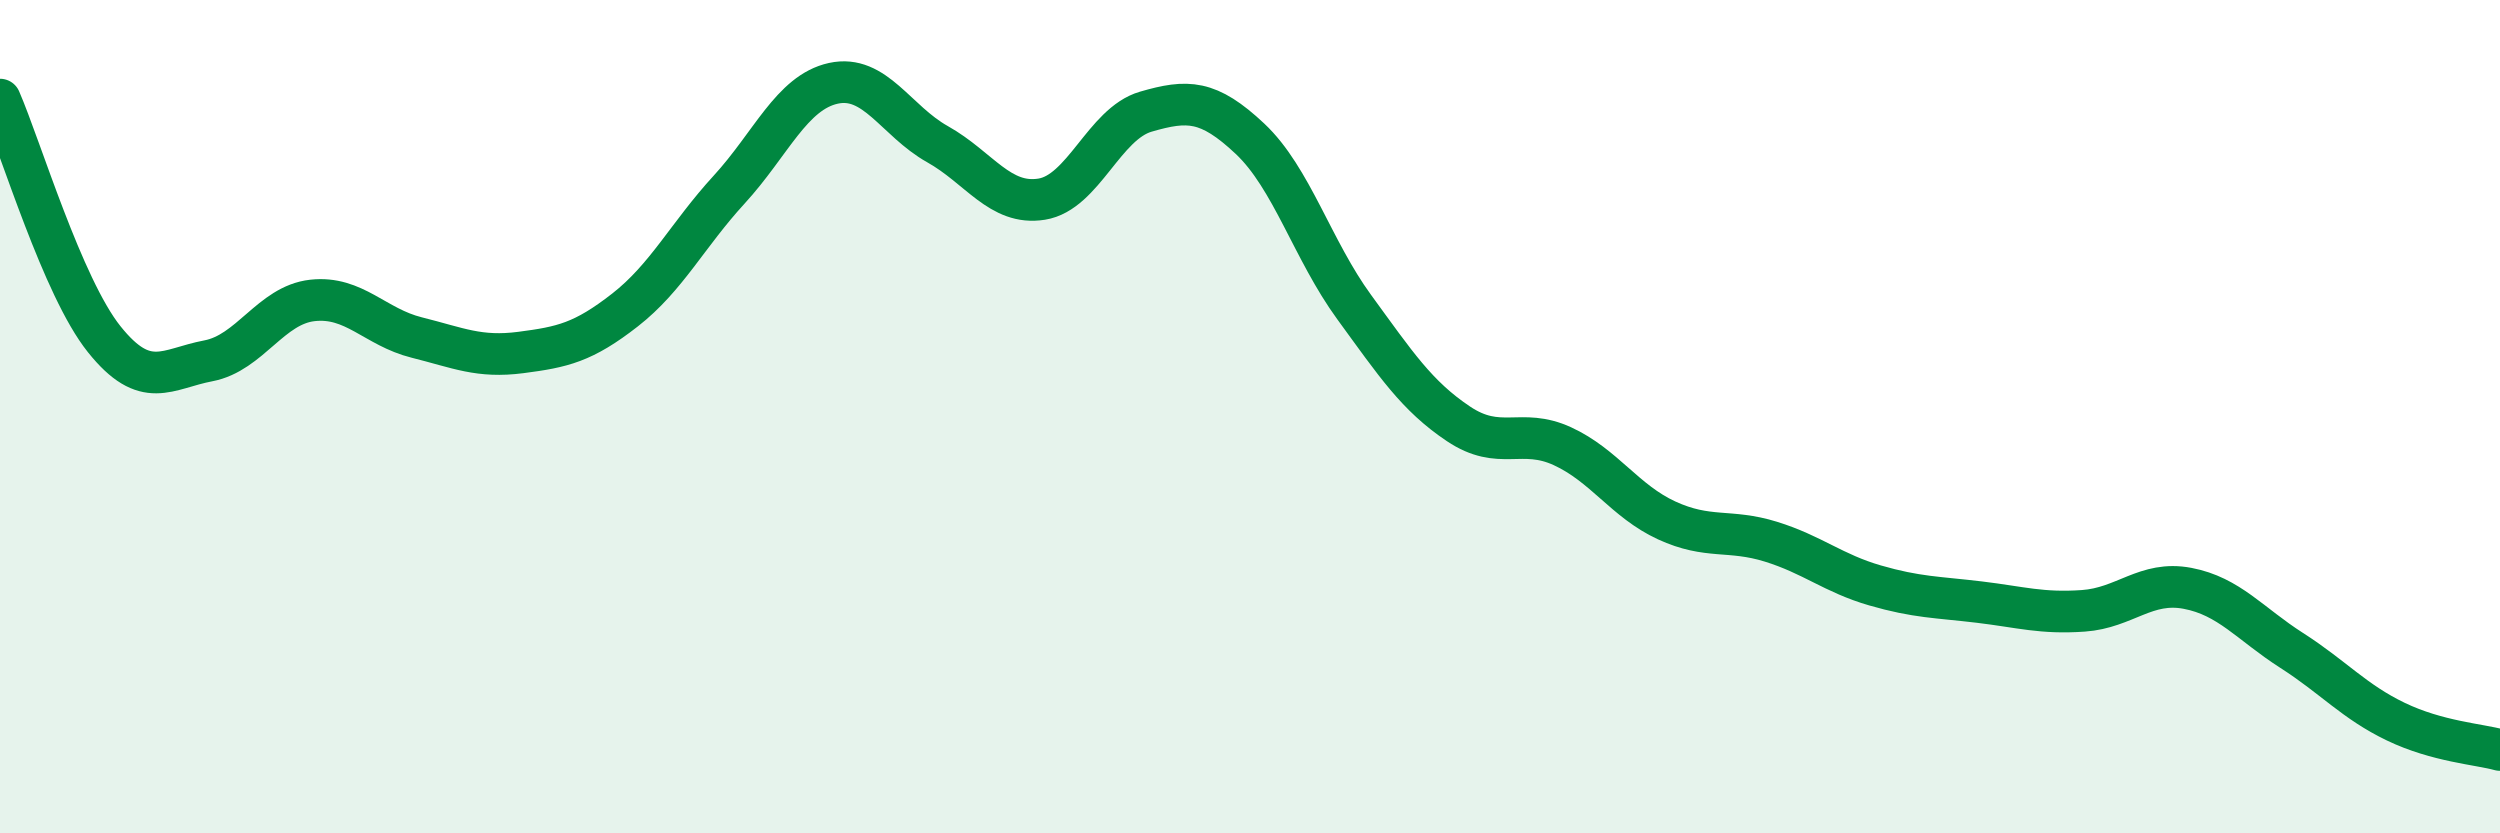 
    <svg width="60" height="20" viewBox="0 0 60 20" xmlns="http://www.w3.org/2000/svg">
      <path
        d="M 0,2.39 C 0.5,3.54 1.5,6.89 2.5,8.14 C 3.5,9.39 4,8.85 5,8.66 C 6,8.47 6.5,7.32 7.5,7.21 C 8.5,7.1 9,7.85 10,8.1 C 11,8.35 11.5,8.59 12.5,8.46 C 13.5,8.33 14,8.22 15,7.44 C 16,6.66 16.5,5.64 17.5,4.55 C 18.5,3.46 19,2.22 20,2 C 21,1.78 21.5,2.9 22.5,3.46 C 23.5,4.02 24,4.94 25,4.78 C 26,4.62 26.5,2.97 27.5,2.68 C 28.5,2.39 29,2.39 30,3.33 C 31,4.27 31.5,6 32.5,7.37 C 33.5,8.74 34,9.5 35,10.17 C 36,10.84 36.5,10.25 37.5,10.71 C 38.5,11.17 39,12.03 40,12.49 C 41,12.95 41.5,12.69 42.5,13 C 43.5,13.31 44,13.76 45,14.05 C 46,14.34 46.5,14.33 47.5,14.45 C 48.5,14.57 49,14.73 50,14.66 C 51,14.59 51.5,13.93 52.5,14.12 C 53.5,14.31 54,14.97 55,15.61 C 56,16.25 56.5,16.84 57.5,17.32 C 58.5,17.8 59.5,17.86 60,18L60 20L0 20Z"
        fill="#008740"
        opacity="0.1"
        stroke-linecap="round"
        stroke-linejoin="round"
      />
      <path
        d="M 0,2.39 C 0.5,3.54 1.5,6.89 2.5,8.14 C 3.5,9.39 4,8.85 5,8.66 C 6,8.47 6.5,7.32 7.5,7.21 C 8.5,7.1 9,7.85 10,8.1 C 11,8.35 11.5,8.59 12.5,8.46 C 13.5,8.33 14,8.22 15,7.44 C 16,6.66 16.5,5.64 17.5,4.55 C 18.5,3.46 19,2.22 20,2 C 21,1.78 21.5,2.9 22.5,3.46 C 23.5,4.02 24,4.94 25,4.78 C 26,4.62 26.5,2.97 27.5,2.68 C 28.5,2.39 29,2.39 30,3.33 C 31,4.27 31.5,6 32.5,7.37 C 33.5,8.74 34,9.5 35,10.17 C 36,10.84 36.5,10.25 37.5,10.71 C 38.5,11.17 39,12.03 40,12.49 C 41,12.95 41.5,12.69 42.5,13 C 43.5,13.31 44,13.76 45,14.05 C 46,14.34 46.5,14.33 47.5,14.45 C 48.5,14.57 49,14.73 50,14.66 C 51,14.59 51.5,13.93 52.5,14.12 C 53.5,14.31 54,14.97 55,15.61 C 56,16.25 56.5,16.84 57.5,17.32 C 58.5,17.8 59.5,17.86 60,18"
        stroke="#008740"
        stroke-width="1"
        fill="none"
        stroke-linecap="round"
        stroke-linejoin="round"
      />
    </svg>
  